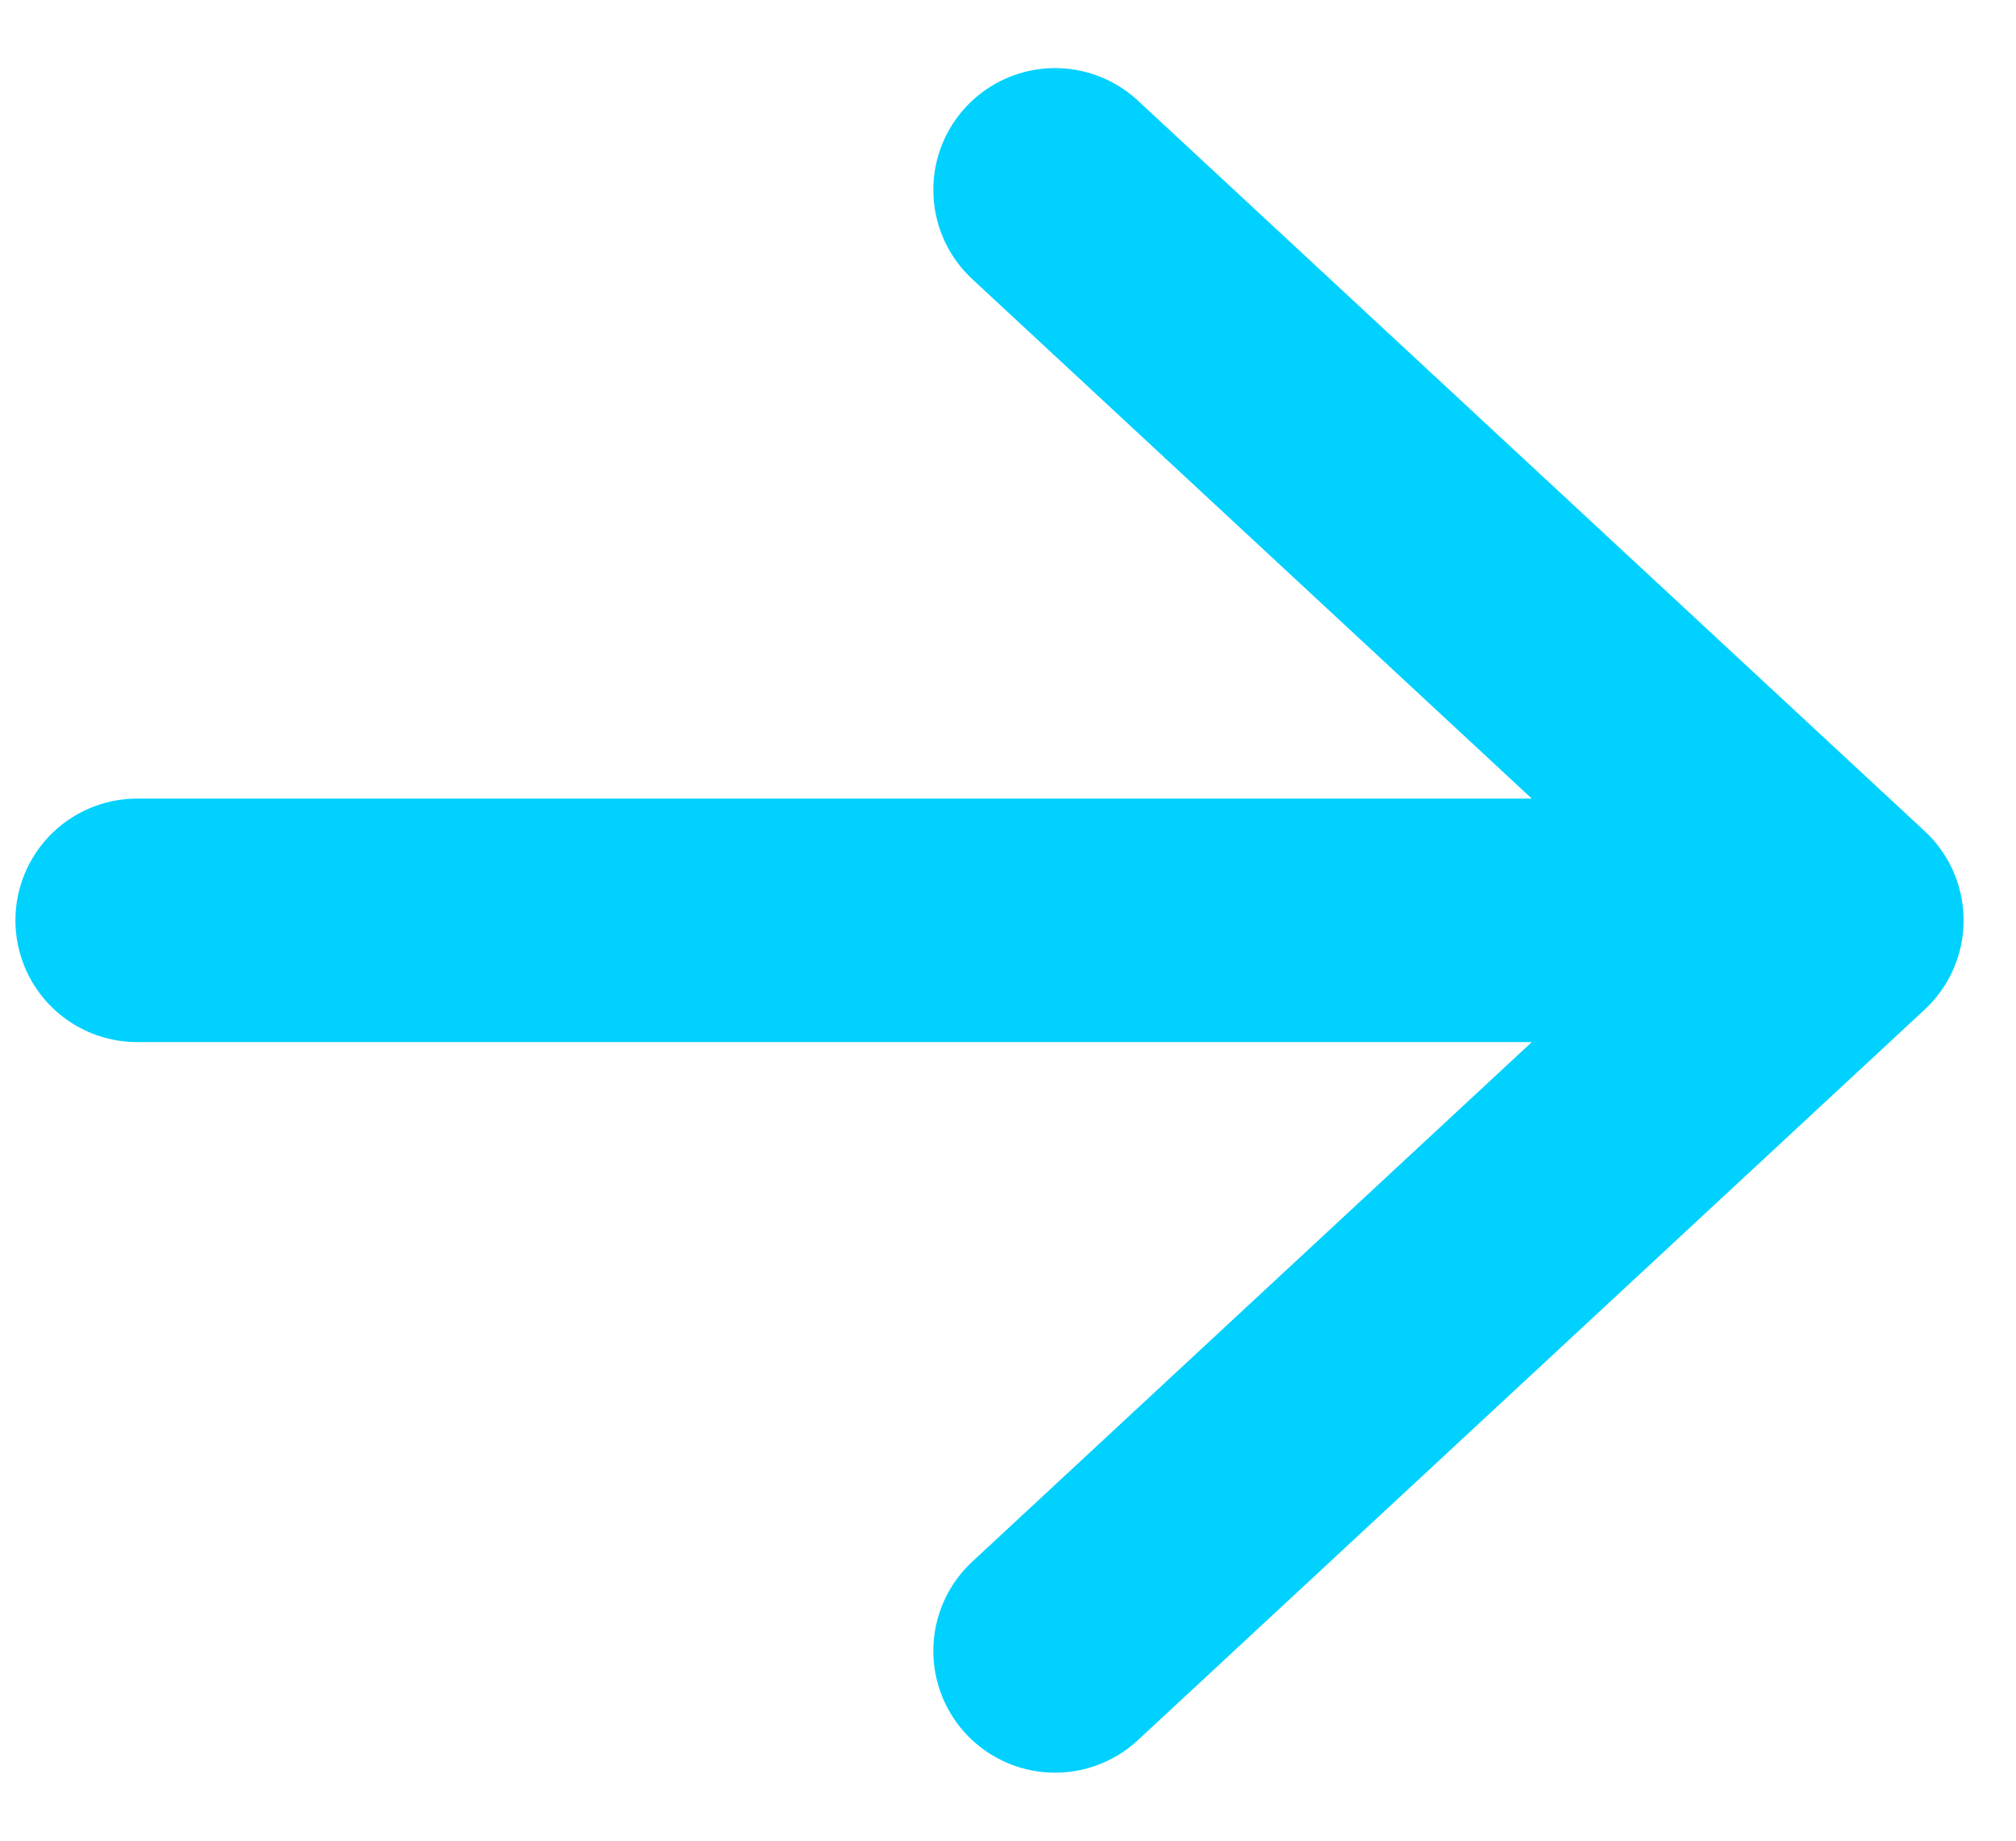 <svg xmlns="http://www.w3.org/2000/svg" width="23" height="21" viewBox="0 0 23 21" fill="none"><path id="Vector" d="M12.037 2.166L21.013 10.5L12.037 18.835M19.766 10.5H1.565" stroke="#00D1FF" stroke-width="2.778" stroke-linecap="round" stroke-linejoin="round"></path></svg>